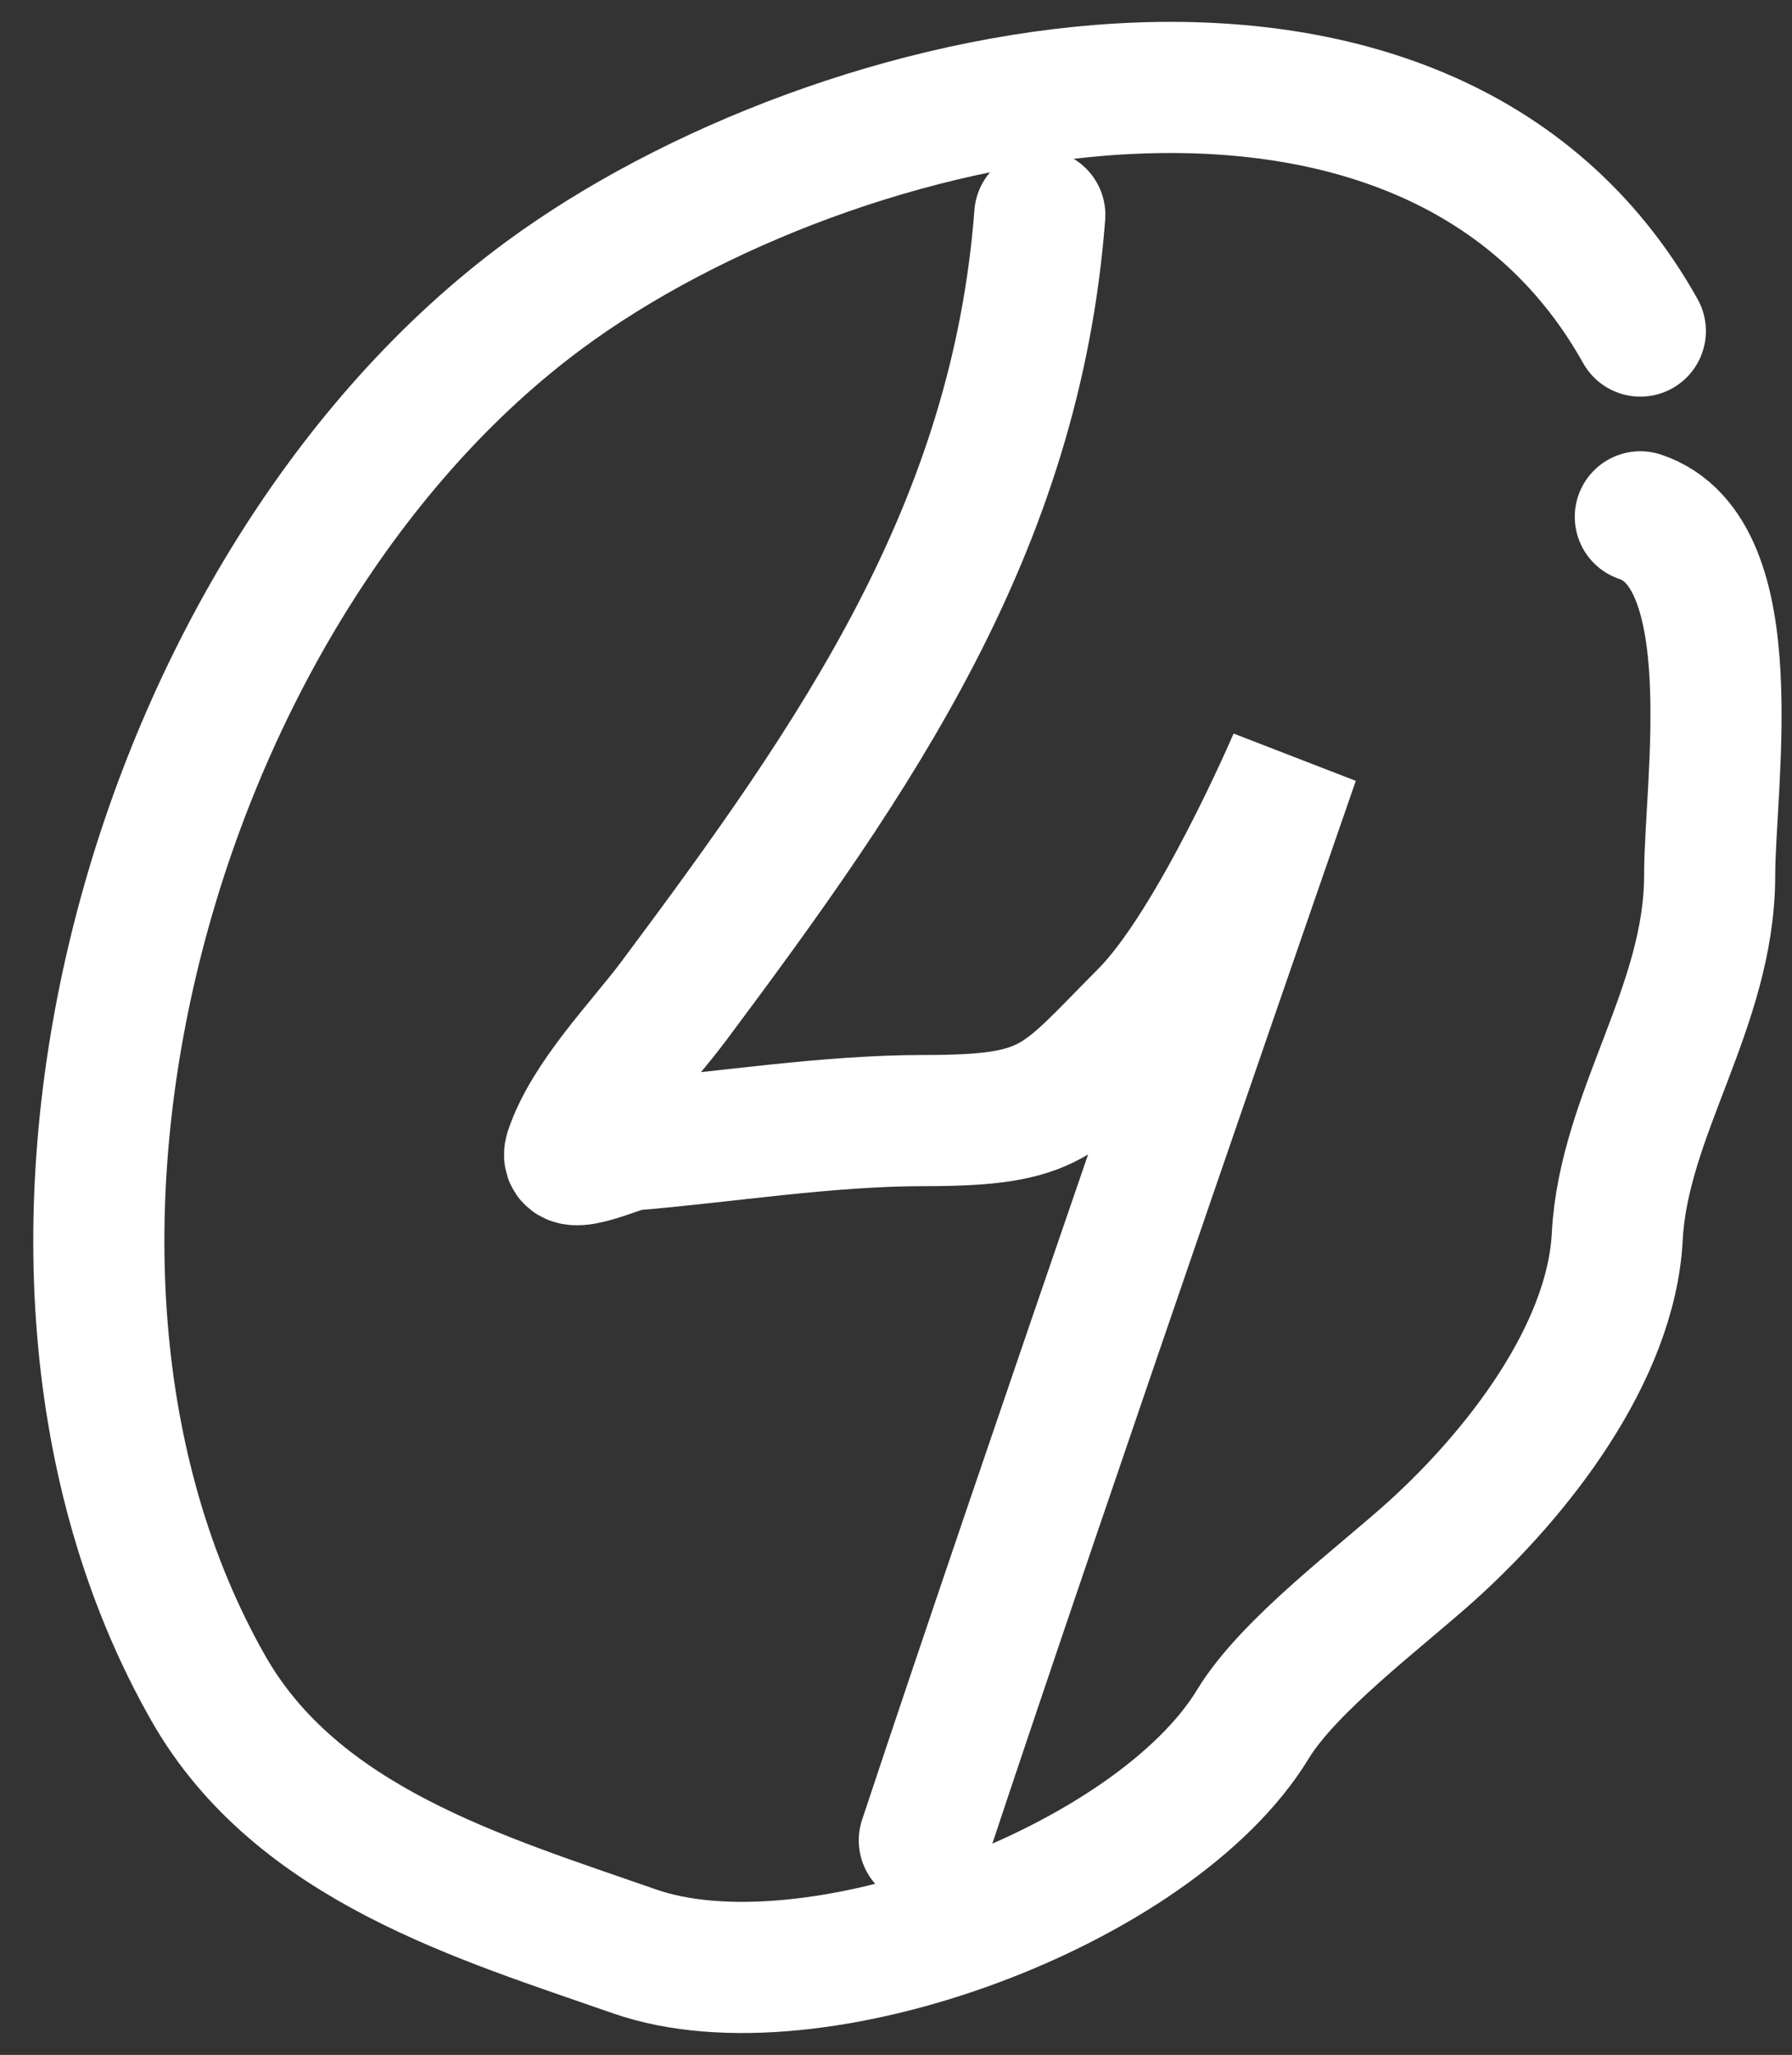 <?xml version="1.0" encoding="UTF-8"?> <svg xmlns="http://www.w3.org/2000/svg" width="41" height="47" viewBox="0 0 41 47" fill="none"><rect x="0" y="0" width="41" height="47" fill="#333333" stroke="none"/> <path d="M23.79 4.917C23.242 12.084 19.575 17.323 15.423 22.886C14.684 23.876 13.446 25.127 13.045 26.338C12.883 26.825 14.199 26.209 14.425 26.19C16.648 26.004 18.921 25.63 21.148 25.63C24.113 25.63 24.219 25.199 26.198 23.21C27.786 21.614 29.603 17.368 29.603 17.368C29.603 17.368 23.89 33.826 21.148 42.094" stroke="white" stroke-width="3" stroke-linecap="round"></path> <path d="M37.53 7.572C32.624 -1.193 19.113 1.841 12.457 6.746C3.538 13.319 -0.855 28.727 4.765 38.612C6.798 42.186 11.03 43.413 14.513 44.631C18.593 46.057 26.412 43.141 28.664 39.438C29.489 38.081 31.586 36.53 32.774 35.455C34.696 33.717 36.861 30.969 37.002 28.285C37.149 25.47 39.116 23.023 39.116 20.023C39.116 17.937 39.973 12.639 37.53 11.821" stroke="white" stroke-width="3" stroke-linecap="round"></path> </svg> 